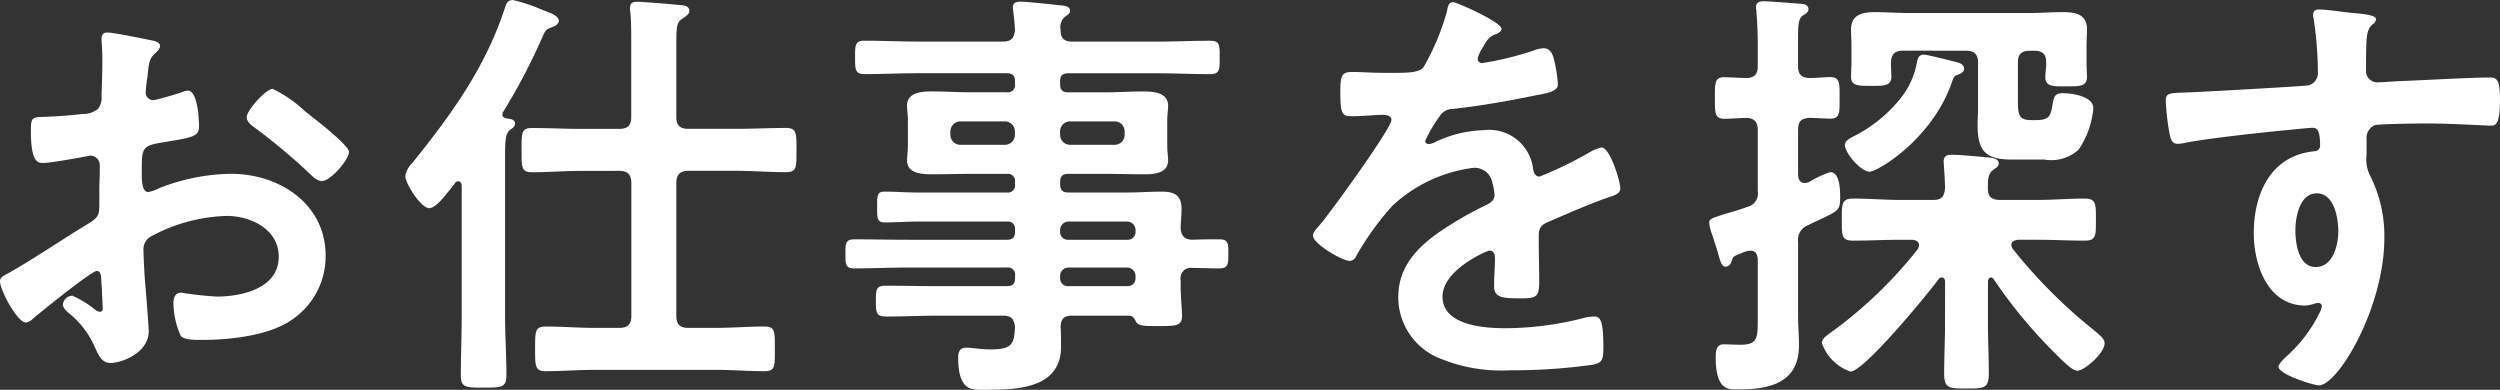 <svg xmlns="http://www.w3.org/2000/svg" width="184.512" height="28.77" viewBox="0 0 184.512 28.77">
  <rect x="0" y="0" width="184.512" height="28.77" fill="#333333" stroke="none"/>
  <path id="パス_4098" data-name="パス 4098" d="M25.952-18.464a9.6,9.6,0,0,0-2.4-1.664c-.512,0-1.92,1.6-1.92,2.08,0,.352.352.608.576.768A45.816,45.816,0,0,1,26.464-13.7a1.284,1.284,0,0,0,.7.384c.64,0,2.016-1.568,2.016-2.176,0-.352-1.6-1.7-2.464-2.368C26.464-18.048,26.208-18.272,25.952-18.464ZM10.912-5.792c0,.128.032.288.032.448,0,.064.064,1.376.064,1.408,0,.128-.032.256-.224.256a.632.632,0,0,1-.384-.192,7.682,7.682,0,0,0-1.632-.992.723.723,0,0,0-.7.64c0,.256.224.448.384.608A6.475,6.475,0,0,1,10.4-1.12C10.656-.576,10.88.1,11.584.1,12.448.1,14.4-.672,14.4-2.24c0-.32-.224-3.2-.288-3.872-.032-.448-.1-1.728-.1-2.112a1.077,1.077,0,0,1,.512-.992,12.475,12.475,0,0,1,5.632-1.536c1.792,0,3.84.992,3.84,3.008C24-5.408,21.28-4.8,19.424-4.8A25.272,25.272,0,0,1,16.8-5.088c-.48,0-.576.416-.576.832a6.205,6.205,0,0,0,.512,2.3c.16.32.832.352,1.344.352h.384c1.92,0,4.8-.32,6.432-1.44a5.633,5.633,0,0,0,2.56-4.768c0-3.84-3.424-6.048-6.976-6.048A14.962,14.962,0,0,0,15.168-12.8a3.038,3.038,0,0,1-.8.288c-.416,0-.48-.7-.48-1.248v-.448c0-1.472.064-1.7,1.248-1.92,2.432-.416,2.976-.416,2.976-1.248,0-.544-.1-2.624-.832-2.624a1.756,1.756,0,0,0-.544.16c-.32.1-1.792.544-2.016.544a.561.561,0,0,1-.544-.544c0-.128.032-.32.032-.448.032-.288.064-.544.1-.736.1-.992.128-1.376.608-1.76.128-.128.32-.32.32-.512,0-.288-.448-.384-.64-.416-.64-.128-2.784-.576-3.264-.576-.32,0-.416.224-.416.48,0,.128.064.864.064,1.5,0,.9-.032,1.792-.064,2.688a1.3,1.3,0,0,1-.256.96,1.706,1.706,0,0,1-1.184.384c-.992.128-2.112.192-3.1.224-.608.032-.672.16-.672,1.024,0,2.336.512,2.368.928,2.368.48,0,2.656-.384,3.264-.512.064,0,.128-.032.192-.032a.7.7,0,0,1,.7.736v.32c0,.48-.032.96-.032,1.44v1.088c0,.992-.128,1.024-1.344,1.76C7.648-8.768,5.952-7.616,4.16-6.592c-.384.224-.736.32-.736.672,0,.64,1.28,3.04,1.92,3.04a1.007,1.007,0,0,0,.48-.256c.544-.48,4.352-3.552,4.736-3.552C10.88-6.688,10.88-6.368,10.912-5.792ZM49.12-14.08c.64,0,.9.288.9.9v9.792c0,.64-.256.9-.9.9H47.3c-1.184,0-2.368-.1-3.584-.1-.8,0-.8.32-.8,1.664,0,1.248,0,1.632.768,1.632,1.216,0,2.432-.1,3.616-.1h8.928c1.216,0,2.4.1,3.616.1.8,0,.768-.352.768-1.632s.032-1.664-.768-1.664c-1.216,0-2.4.1-3.616.1H54.24c-.64,0-.9-.256-.9-.9v-9.792c0-.608.256-.9.9-.9h3.552c1.216,0,2.432.1,3.648.1.8,0,.768-.384.768-1.632,0-1.216.032-1.632-.768-1.632-1.216,0-2.432.064-3.648.064H54.24c-.64,0-.9-.256-.9-.864v-5.376c0-1.312.032-1.632.448-1.888.256-.192.512-.32.512-.576,0-.32-.32-.416-.576-.416-.512-.064-2.848-.256-3.264-.256-.352,0-.544.1-.544.48a.987.987,0,0,0,.032.288c.064.608.064,1.568.064,2.5v5.248c0,.608-.256.864-.9.864H46.336c-1.216,0-2.432-.064-3.648-.064-.8,0-.768.384-.768,1.632s-.032,1.632.768,1.632c1.216,0,2.432-.1,3.648-.1ZM37.5-3.36c0,1.44-.064,2.912-.064,4.352,0,.928.352.928,1.664.928,1.344,0,1.7,0,1.7-.928,0-1.44-.1-2.912-.1-4.352V-15.232c0-1.056.032-1.632.384-1.888.192-.128.352-.224.352-.448,0-.32-.384-.352-.64-.384-.16-.032-.288-.1-.288-.288a.348.348,0,0,1,.032-.16,44.6,44.6,0,0,0,2.88-5.472c.288-.64.288-.64.8-.832.192-.064.448-.224.448-.448,0-.416-.864-.672-1.28-.832a11.679,11.679,0,0,0-2.112-.7c-.416,0-.512.32-.608.64-1.5,4.544-4.1,8-6.816,11.392a1.67,1.67,0,0,0-.512.96c0,.544,1.152,2.368,1.76,2.368.448,0,1.056-.768,1.536-1.376l.352-.448a.285.285,0,0,1,.256-.16c.192,0,.256.192.256.352Zm44.16-13.6a.739.739,0,0,1,.768-.768h3.232a.739.739,0,0,1,.768.768v.192a.739.739,0,0,1-.768.768H82.432a.739.739,0,0,1-.768-.768Zm-4.1-.768a.739.739,0,0,1,.768.768v.192a.739.739,0,0,1-.768.768H74.336a.739.739,0,0,1-.768-.768v-.192a.739.739,0,0,1,.768-.768ZM86.624-6.944a.629.629,0,0,1,.608.608v.16a.571.571,0,0,1-.608.608H82.272a.571.571,0,0,1-.608-.608v-.16a.629.629,0,0,1,.608-.608Zm-4.96-2.784a.629.629,0,0,1,.608-.608h4.352a.629.629,0,0,1,.608.608V-9.6a.571.571,0,0,1-.608.608H82.272a.571.571,0,0,1-.608-.608Zm8.9-.128c0-.448.064-.928.064-1.408,0-.992-.512-1.28-1.44-1.28-.864,0-1.728.064-2.592.064h-4.32c-.448,0-.608-.192-.608-.608v-.16c0-.448.192-.608.608-.608h2.656c.992,0,1.952.032,2.912.032.736,0,1.792-.064,1.792-1.024,0-.32-.064-.608-.064-1.152v-1.728c0-.544.064-.832.064-1.152,0-.992-1.088-1.056-1.824-1.056-.96,0-1.92.064-2.88.064H82.272c-.448,0-.608-.192-.608-.608v-.192c0-.448.192-.608.608-.608h6.5c1.312,0,2.656.064,3.968.064.736,0,.7-.384.7-1.248s.032-1.216-.7-1.216c-1.312,0-2.624.064-3.968.064H82.56c-.608,0-.864-.256-.864-.9a1,1,0,0,1,.32-.928c.224-.16.384-.256.384-.448,0-.384-.544-.384-.864-.416-.512-.064-2.368-.256-2.784-.256-.32,0-.576.064-.576.448,0,.064.032.192.032.288.064.448.1.9.128,1.344-.064.64-.288.864-.9.864H71.2c-1.312,0-2.656-.064-3.968-.064-.7,0-.7.32-.7,1.216s0,1.248.7,1.248c1.344,0,2.656-.064,3.968-.064h6.528c.416,0,.608.16.608.608v.192a.529.529,0,0,1-.608.608H75.072c-.96,0-1.92-.064-2.88-.064-.736,0-1.824.064-1.824,1.056,0,.32.064.608.064,1.152V-16c0,.544-.064.832-.064,1.152,0,.96,1.088,1.024,1.824,1.024.96,0,1.92-.032,2.88-.032h2.656a.529.529,0,0,1,.608.608v.16a.529.529,0,0,1-.608.608H71.136c-.8,0-1.632-.064-2.432-.064-.544,0-.544.288-.544,1.12,0,.864,0,1.152.576,1.152.8,0,1.6-.064,2.4-.064h6.592a.529.529,0,0,1,.608.608v.16c0,.416-.192.576-.608.576h-7.2c-1.344,0-2.72-.032-4.064-.032-.672,0-.64.384-.64,1.056s-.032,1.088.608,1.088c1.376,0,2.752-.064,4.1-.064h7.2a.529.529,0,0,1,.608.608v.192c0,.416-.192.576-.608.576H72.736c-1.28,0-2.592-.032-3.9-.032-.736,0-.768.224-.768,1.12s.032,1.152.768,1.152c1.312,0,2.624-.064,3.9-.064h4.7c.608,0,.832.224.9.832C78.272-1.312,78.144-.9,76.544-.9c-.768,0-1.376-.128-1.792-.128-.48,0-.608.288-.608.736C74.144,2.24,75.2,2.08,76.1,2.08c2.336,0,5.632-.064,5.632-3.168,0-.32,0-1.152-.032-1.472.032-.608.256-.832.864-.832h4.16c.288,0,.384.16.512.384.16.384.608.384,1.568.384,1.344,0,1.856.032,1.856-.736,0-.608-.1-1.44-.1-2.272v-.416a.751.751,0,0,1,.864-.864c.672,0,1.344.032,2.016.032.64,0,.64-.352.64-1.088,0-.672.032-1.056-.64-1.056s-1.344,0-2.048.032C90.848-9.024,90.592-9.28,90.56-9.856Zm20.1-16.672c-.32,0-.384.32-.448.672a17.558,17.558,0,0,1-1.728,4.128c-.288.384-1.152.416-1.984.416h-.928c-.928,0-1.76-.064-2.3-.064-.8,0-.928.192-.928,1.472,0,1.632.128,1.792.832,1.792.992,0,1.728-.1,2.24-.1.448,0,.7.1.7.384,0,.608-4.64,7.04-5.376,7.84-.16.192-.416.448-.416.7,0,.576,2.144,1.856,2.72,1.856a.532.532,0,0,0,.448-.32,20.976,20.976,0,0,1,2.688-3.744A10.75,10.75,0,0,1,112.16-14.3a1.331,1.331,0,0,1,1.408,1.088,4.394,4.394,0,0,1,.16.9c0,.384-.256.576-.576.736-.672.32-1.344.672-1.984,1.056-2.208,1.312-4.544,2.88-4.544,5.76a4.861,4.861,0,0,0,3.2,4.576A11.856,11.856,0,0,0,114.88.64a42.44,42.44,0,0,0,6.144-.416c.7-.16.736-.416.736-1.376,0-1.824-.224-2.176-.64-2.176a3.939,3.939,0,0,0-.64.064,23.4,23.4,0,0,1-5.952.8c-1.536,0-4.64-.192-4.64-2.336,0-1.984,3.3-3.392,3.456-3.392.32,0,.416.256.416.544,0,.672-.064,1.376-.064,2.08,0,.832.576.9,1.952.9,1.216,0,1.376-.128,1.376-1.28,0-.992-.032-1.952-.032-2.944v-.416c0-.64.256-.832.832-1.056,1.248-.544,2.5-1.088,3.776-1.568.16-.064.32-.1.448-.16.608-.192.96-.32.96-.7,0-.544-.768-3.008-1.376-3.008a2.639,2.639,0,0,0-.832.32,28.486,28.486,0,0,1-3.744,1.824c-.32,0-.416-.256-.48-.544a3.263,3.263,0,0,0-3.648-2.88,8.854,8.854,0,0,0-3.488.832,1.233,1.233,0,0,1-.576.192.247.247,0,0,1-.256-.224,10.332,10.332,0,0,1,1.088-1.856,1.128,1.128,0,0,1,.96-.512c2.016-.224,4.032-.576,6.048-.992.672-.128,1.7-.256,1.7-.8a10.225,10.225,0,0,0-.256-1.728c-.1-.448-.256-.96-.8-.96a2.433,2.433,0,0,0-.8.192,23.152,23.152,0,0,1-3.712.9.311.311,0,0,1-.352-.32,2.149,2.149,0,0,1,.32-.736c.416-.736.544-.9,1.056-1.088.16-.064.384-.192.384-.384C114.24-25.056,110.944-26.528,110.656-26.528ZM148.384-21.6c0-.352-.352-.448-.608-.512-.384-.1-2.112-.544-2.368-.544-.384,0-.448.288-.512.608a5.887,5.887,0,0,1-1.056,2.432,10.447,10.447,0,0,1-3.52,2.944c-.256.128-.736.352-.736.672,0,.608,1.184,1.984,1.824,1.984.576,0,4.576-2.368,6.048-6.528.16-.448.16-.512.48-.64C148.128-21.248,148.384-21.376,148.384-21.6Zm.128-1.344c.608,0,.9.256.9.864v3.456c0,.384-.032.768-.032,1.152,0,1.92.576,2.56,2.528,2.56h2.4a2.978,2.978,0,0,0,2.528-.736,6.458,6.458,0,0,0,1.088-3.04c0-.9-1.568-1.12-2.24-1.12-.512,0-.64.16-.736.64-.16.9-.16,1.344-1.216,1.344h-.32c-.8,0-1.056-.16-1.056-1.248V-22.08c0-.608.256-.864.9-.864h.288c.64,0,.9.256.9.864v.1c0,.32-.064.672-.064.992,0,.736.672.672,1.536.672.96,0,1.536.032,1.536-.7,0-.224-.032-.7-.032-1.056V-23.2c0-.48.032-.9.032-1.344,0-1.12-.9-1.248-1.792-1.248-.832,0-1.632.064-2.464.064h-8.9c-.832,0-1.664-.064-2.528-.064-.9,0-1.728.192-1.728,1.28,0,.384.032.8.032,1.312v1.088c0,.352-.032.7-.032,1.088,0,.7.576.672,1.536.672.8,0,1.44.032,1.44-.672,0-.32-.032-.672-.032-1.024.032-.64.256-.9.9-.9ZM136.96-20.928c-.608-.032-.832-.288-.832-.9v-1.984c0-1.056.032-1.5.352-1.728.192-.128.416-.224.416-.48,0-.288-.32-.384-.544-.384-.288-.032-2.464-.192-2.72-.192-.32,0-.608.064-.608.448,0,.1.032.224.032.32.064.8.1,1.632.1,2.464v1.536c0,.576-.192.864-.8.9-.224,0-1.568-.064-1.664-.064-.736,0-.7.48-.7,1.536s-.032,1.536.7,1.536c.416,0,1.152-.064,1.664-.064.576.032.8.32.8.9v4.512a1.006,1.006,0,0,1-.768,1.152c-.768.288-1.312.416-1.728.544-.96.32-1.088.352-1.088.64a3.563,3.563,0,0,0,.256.96c.128.448.256.8.352,1.12.224.832.32,1.152.608,1.152a.474.474,0,0,0,.416-.352c.128-.384.128-.416.736-.64a1.629,1.629,0,0,1,.672-.192c.416,0,.512.288.544.64v4.288c0,1.472.032,2.016-1.28,2.016-.416,0-.992-.032-1.248-.032-.544,0-.576.544-.576.96,0,2.5.992,2.368,1.664,2.368,2.336,0,4.48-.48,4.48-3.264,0-.736-.064-1.44-.064-2.144V-8.832a1.151,1.151,0,0,1,.768-1.248c.352-.192.672-.32.928-.448,1.28-.608,1.408-.672,1.408-1.568,0-.512,0-1.888-.736-1.888a7.632,7.632,0,0,0-1.568.736.947.947,0,0,1-.32.064c-.448,0-.48-.48-.48-.608v-3.3c0-.64.224-.864.864-.9.064,0,1.472.064,1.5.064.736,0,.7-.448.7-1.536s.032-1.536-.7-1.536C138.08-20.992,137.44-20.928,136.96-20.928ZM146.976-2.72c0,1.184-.064,2.4-.064,3.616,0,1.088.384,1.088,1.664,1.088s1.632,0,1.632-1.12c0-1.184-.064-2.4-.064-3.584V-5.888c0-.16.064-.32.224-.32.1,0,.16.064.224.16a35.9,35.9,0,0,0,4.48,5.408c.32.32,1.248,1.312,1.664,1.312.544,0,2.016-1.312,2.016-2.016,0-.384-.448-.672-.768-.96A37.8,37.8,0,0,1,152-8.288a.569.569,0,0,1-.128-.32c0-.288.256-.352.512-.384h1.408c1.152,0,2.336.064,3.488.064.864,0,.832-.384.832-1.536s.032-1.568-.832-1.568c-1.152,0-2.336.1-3.488.1H151.04c-.64,0-.928-.256-.9-.9,0-.576,0-1.024.384-1.312.224-.16.416-.256.416-.48,0-.384-.512-.416-.8-.448-.736-.064-2.016-.192-2.688-.192-.352,0-.576.1-.576.512,0,.064.1,1.344.1,1.92-.032.64-.256.9-.864.9h-2.4c-1.184,0-2.336-.1-3.52-.1-.864,0-.832.416-.832,1.568s-.032,1.536.832,1.536c1.184,0,2.336-.064,3.52-.064h.864c.224.032.48.1.48.384a.617.617,0,0,1-.1.32,32.039,32.039,0,0,1-6.368,6.112c-.256.192-.7.448-.7.8A3.379,3.379,0,0,0,140,.736c.992,0,5.728-5.76,6.5-6.816a.26.26,0,0,1,.256-.128c.16,0,.224.16.224.32Zm27.424-9.7c1.312,0,1.6,1.824,1.6,2.816s-.384,2.624-1.664,2.624-1.5-1.76-1.5-2.72S173.152-12.416,174.4-12.416Zm.16-13.568c-.256,0-.416.128-.416.384a.7.7,0,0,0,.032.256,27.272,27.272,0,0,1,.32,3.968.94.94,0,0,1-.7.992c-.288.064-7.808.48-8.672.512-1.568.064-1.856,0-1.856.64a18.79,18.79,0,0,0,.256,2.3c.1.416.128.864.64.864a2.47,2.47,0,0,0,.48-.064c1.536-.32,5.664-.768,7.328-.928.384-.032,1.856-.192,2.112-.192.352,0,.576.16.576,1.344a.412.412,0,0,1-.384.384c-3.232.288-4.512,3.1-4.512,6.048,0,2.336,1.024,5.344,3.808,5.344a3.035,3.035,0,0,0,.736-.16.7.7,0,0,1,.256-.032.24.24,0,0,1,.224.224,1.218,1.218,0,0,1-.16.48,10.327,10.327,0,0,1-2.3,3.1c-.192.192-.736.64-.736.9,0,.576,2.592,1.376,2.976,1.376,1.408,0,4.832-5.728,4.832-10.88a9.856,9.856,0,0,0-.992-4.48,2.708,2.708,0,0,1-.32-1.664v-1.12a1.03,1.03,0,0,1,.608-1.056c.352-.1,3.328-.128,3.9-.128,1.792,0,4.192.16,4.64.16.32,0,.7.032.7-1.92,0-1.44-.224-1.632-.736-1.632-1.376,0-4.8.192-6.368.256-.352,0-1.6.1-1.856.1a.843.843,0,0,1-.928-.928c0-.672,0-1.376.032-2.048.032-.928.288-1.184.512-1.344a.488.488,0,0,0,.192-.352c0-.288-.96-.384-1.728-.448S175.3-25.984,174.56-25.984Z" transform="translate(-3.424 26.688)" fill="#fff"/>
</svg>
